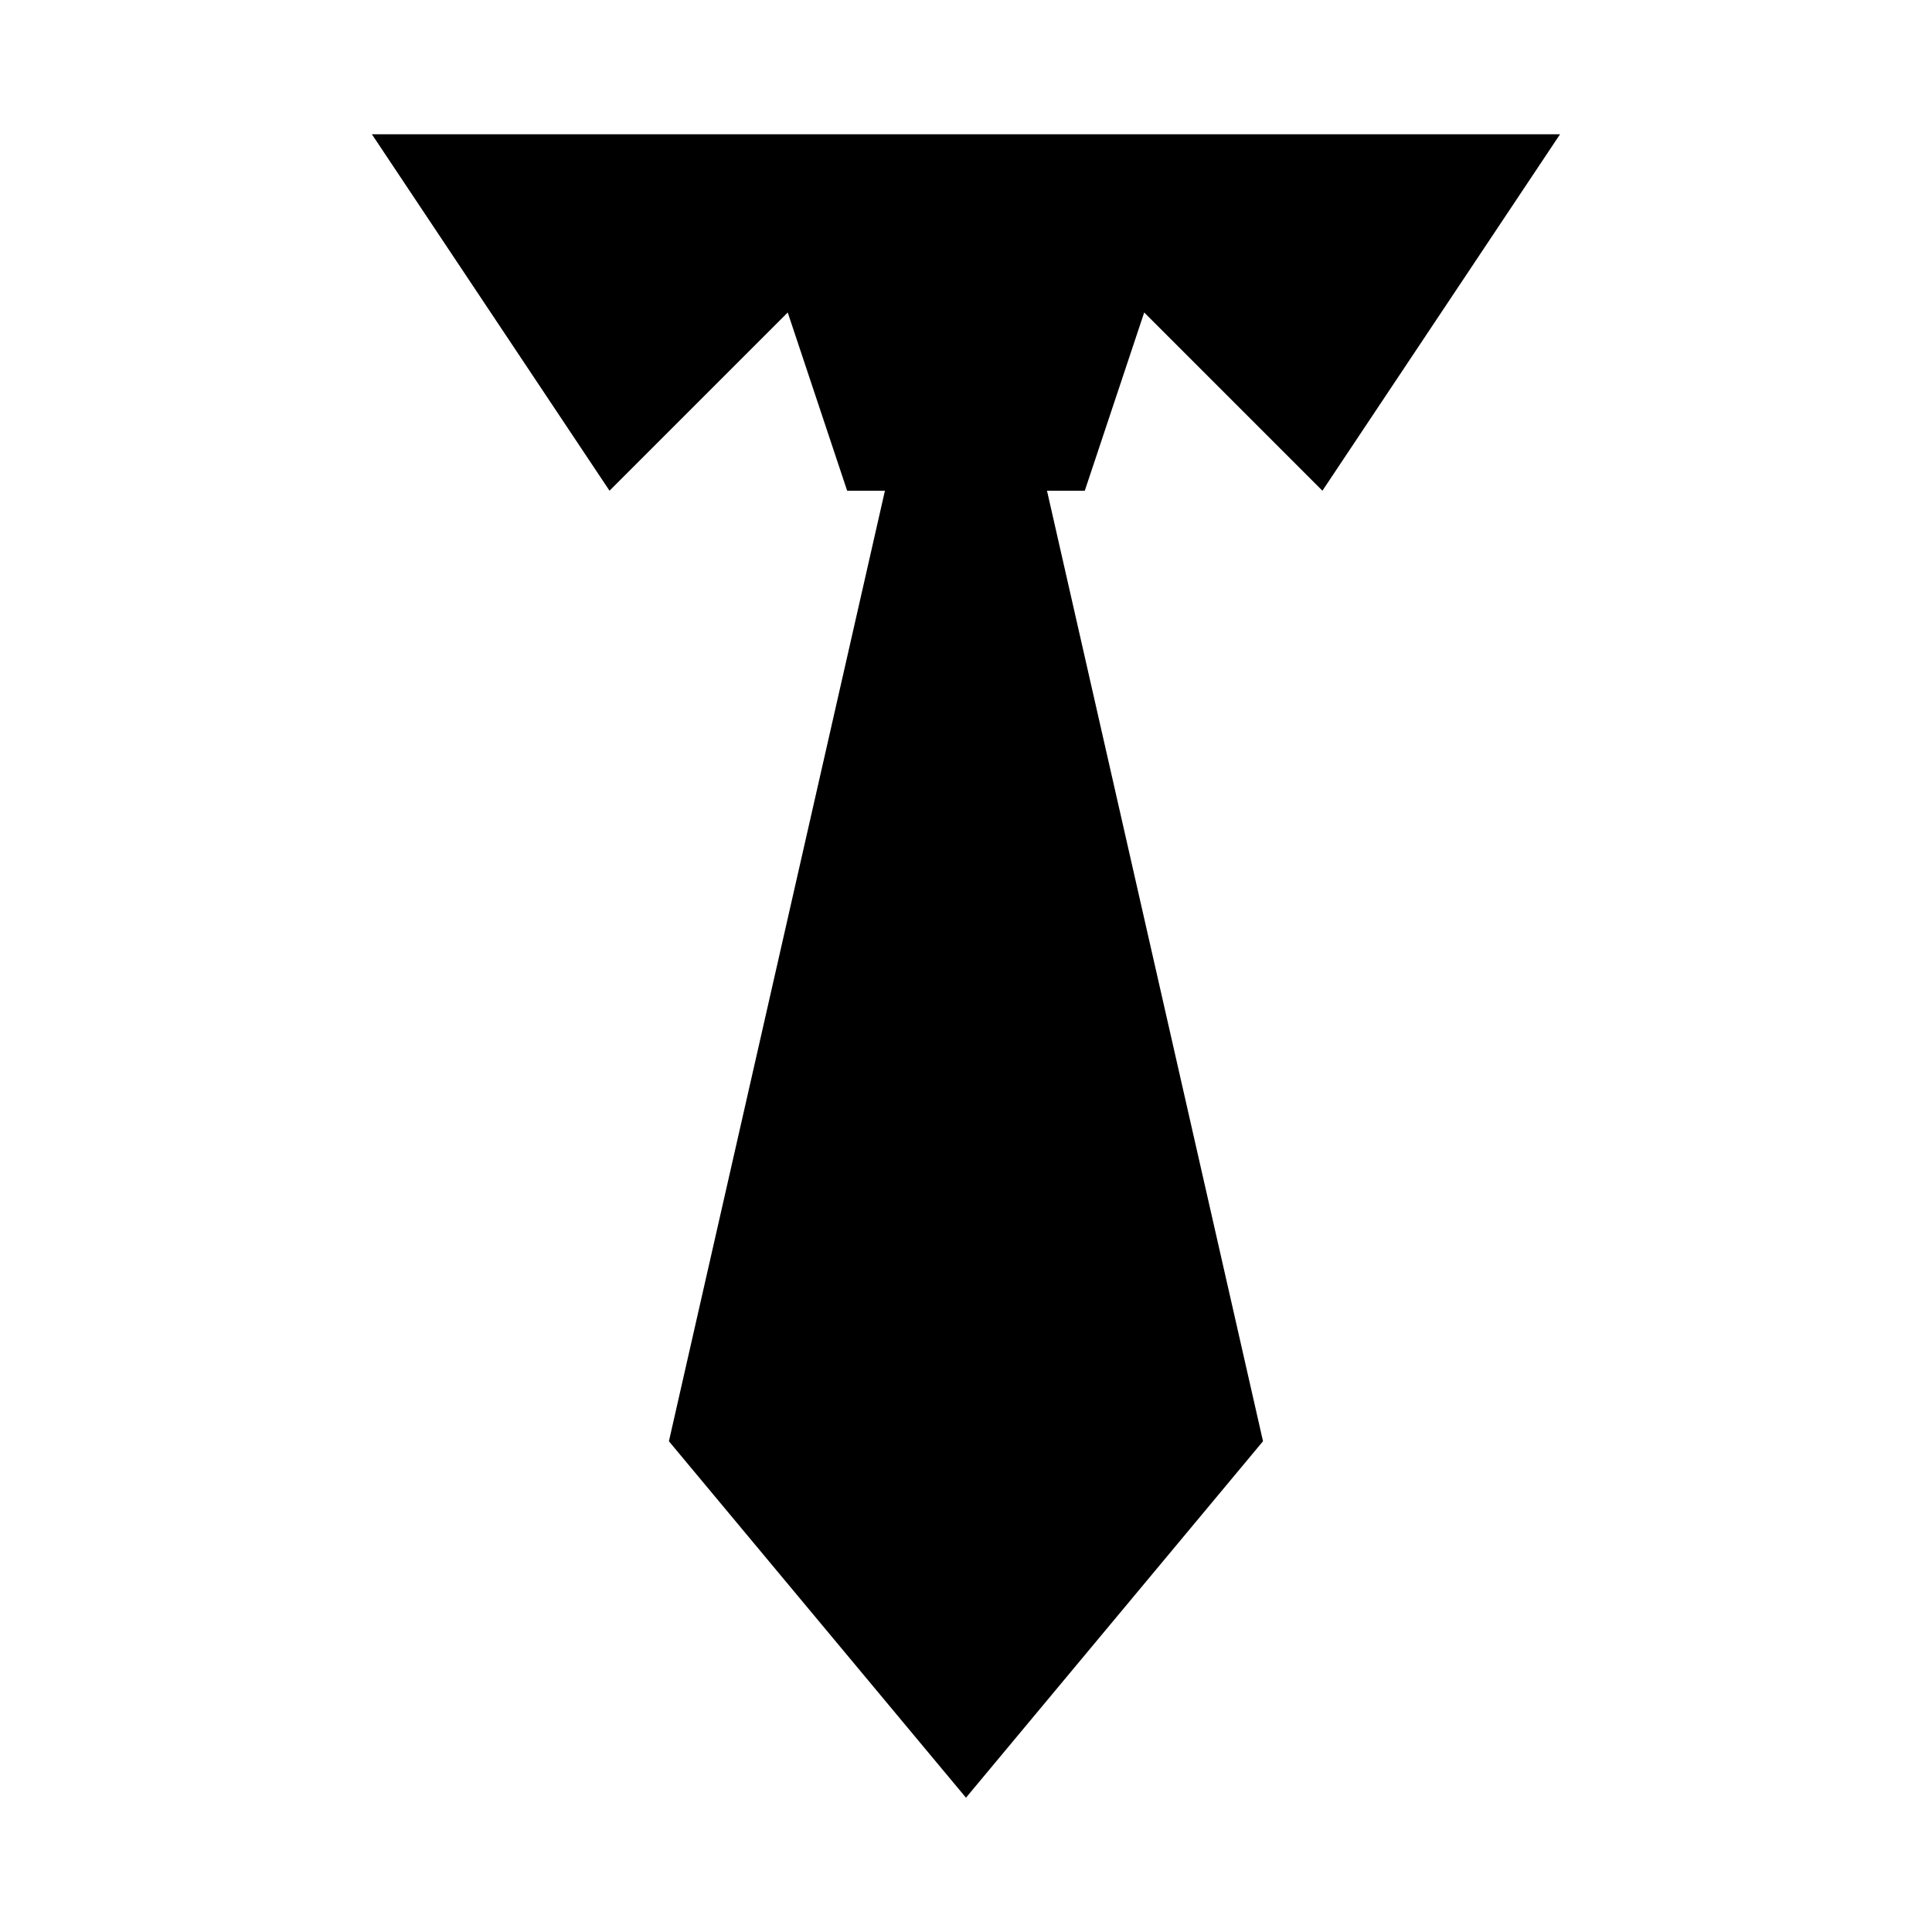 <?xml version="1.0" encoding="UTF-8"?>
<!-- Uploaded to: ICON Repo, www.iconrepo.com, Generator: ICON Repo Mixer Tools -->
<svg fill="#000000" width="800px" height="800px" version="1.1" viewBox="144 144 512 512" xmlns="http://www.w3.org/2000/svg">
 <path d="m376.38 179.58h181.05l-62.977 94.465-47.23-47.234-15.742 47.234h-10.016l57.246 251.9-78.719 94.465-78.723-94.465 57.246-251.9h-10.012l-15.746-47.234-47.23 47.234-62.977-94.465z" fill-rule="evenodd"/>
</svg>